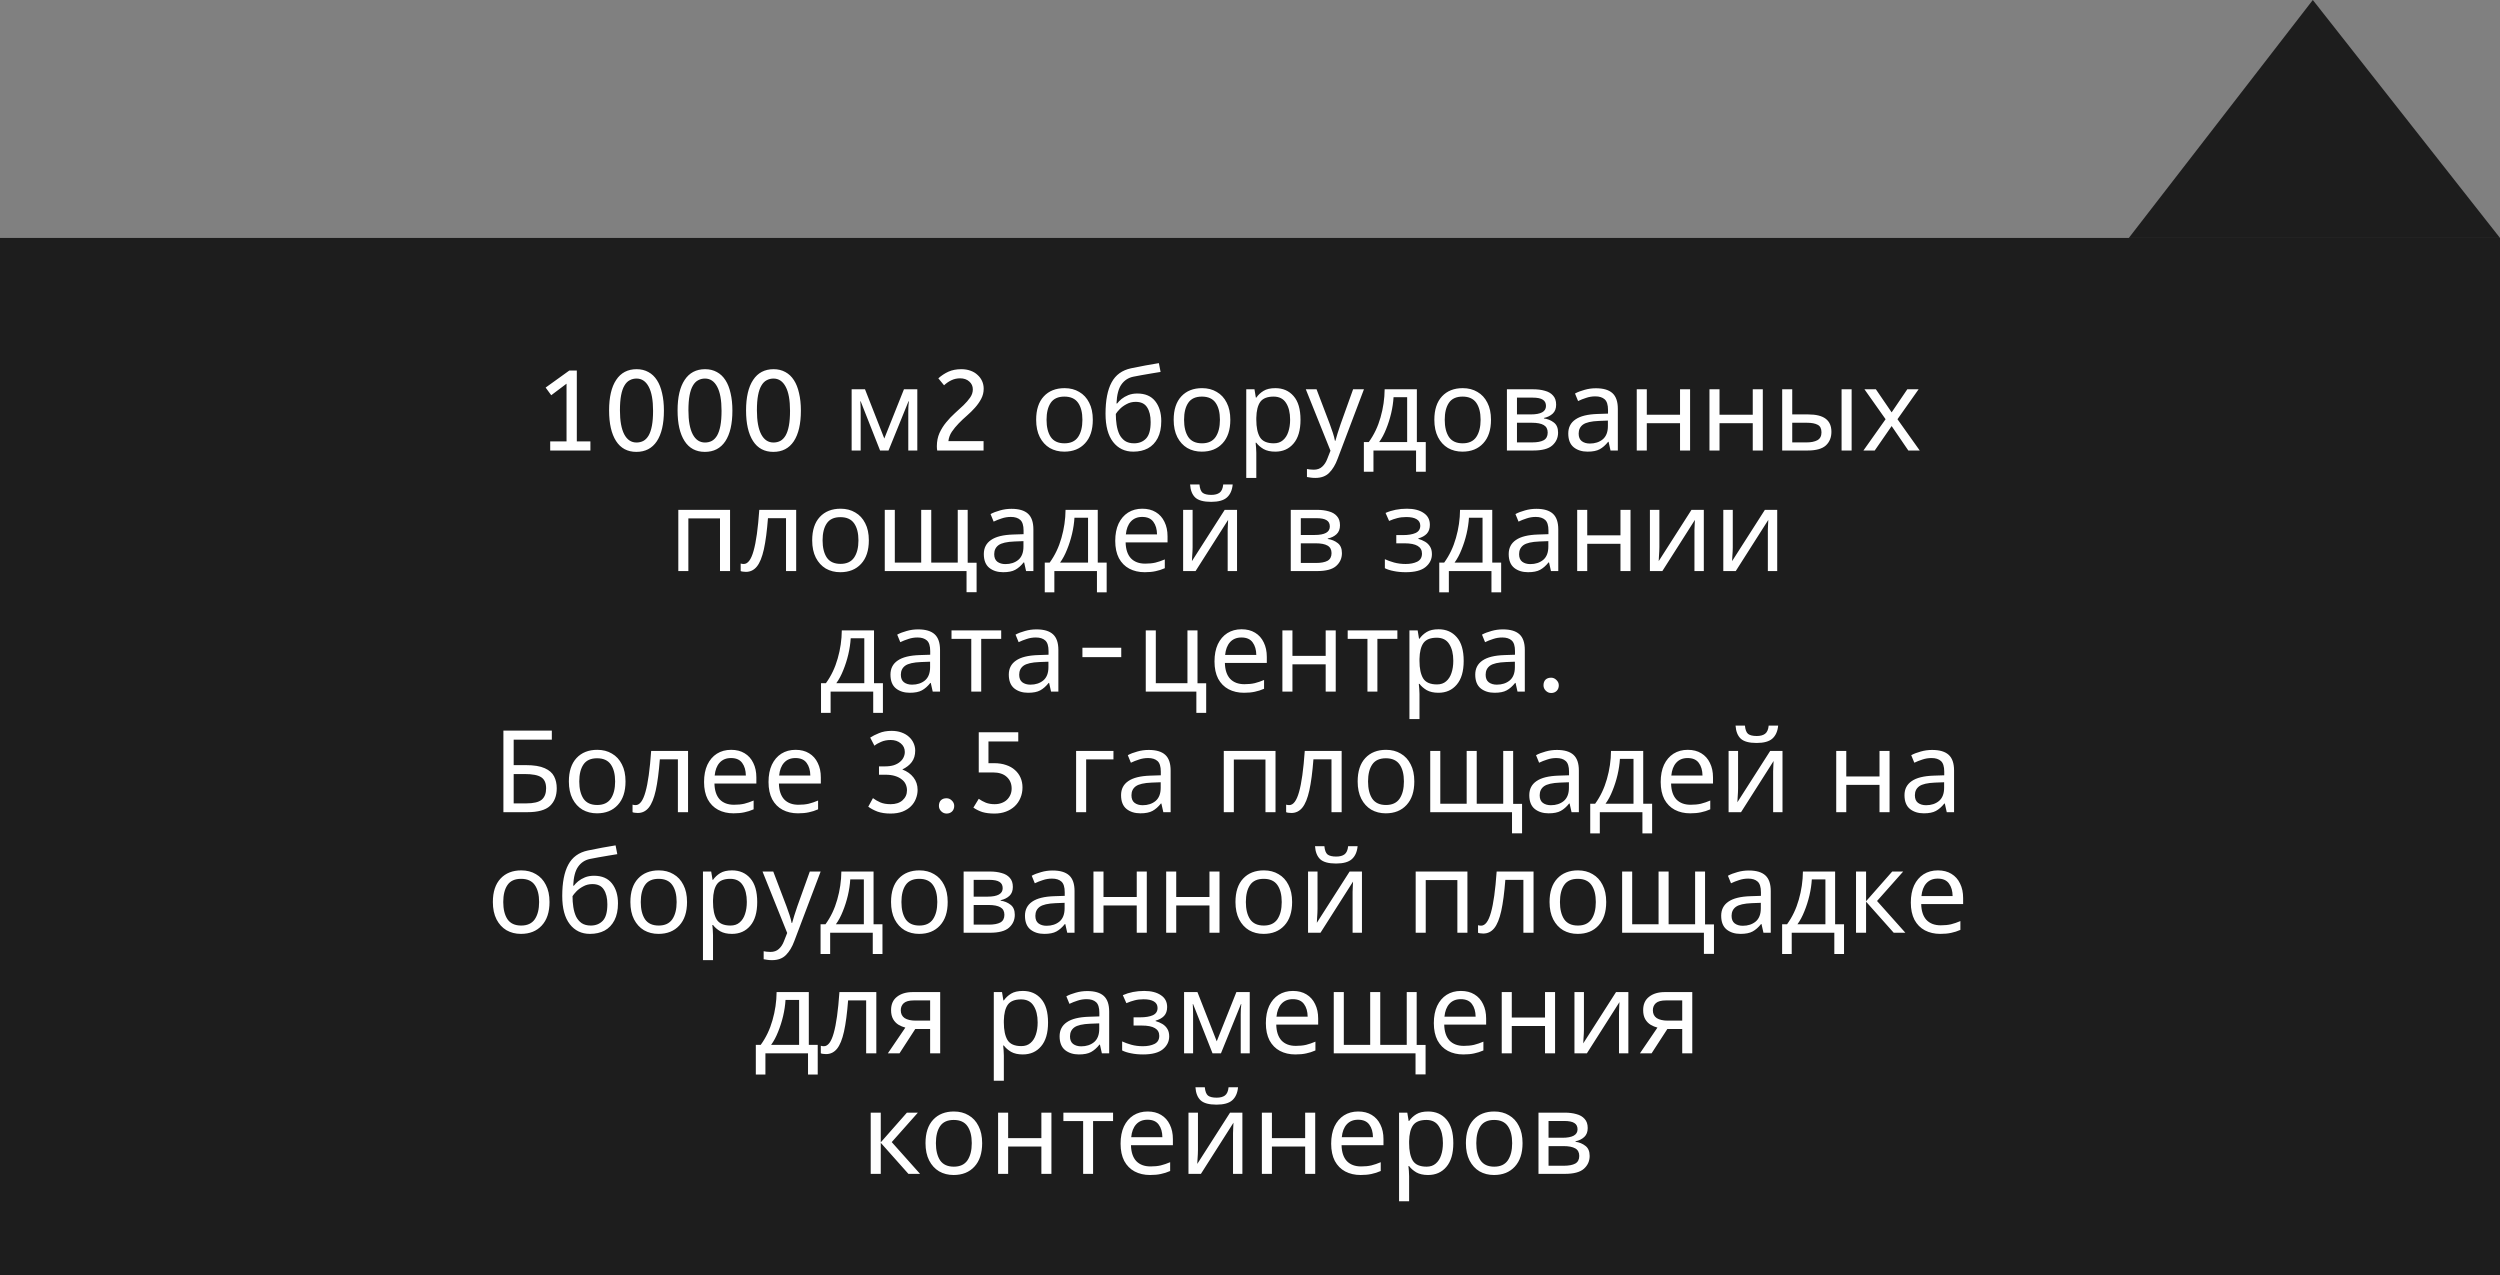 <?xml version="1.0" encoding="UTF-8"?> <svg xmlns="http://www.w3.org/2000/svg" width="394" height="201" viewBox="0 0 394 201" fill="none"><rect x="0" y="0" width="394" height="201" fill="#808080" stroke="none"/> <path d="M0 37.5H335.5H394V201H195H0V37.5Z" fill="black" fill-opacity="0.77"></path> <path d="M394 37.5L364.5 0L335.5 37.5H394Z" fill="black" fill-opacity="0.77"></path> <path d="M90.906 58.4V69.56H93.048V71H86.712V69.56H89.286V60.47L86.874 62.288L85.992 61.082L89.718 58.4H90.906ZM100.331 58.184C101.027 58.184 101.645 58.334 102.185 58.634C102.725 58.922 103.175 59.348 103.535 59.912C103.895 60.464 104.165 61.148 104.345 61.964C104.537 62.768 104.633 63.686 104.633 64.718C104.633 66.806 104.261 68.414 103.517 69.542C102.773 70.658 101.699 71.216 100.295 71.216C98.891 71.216 97.823 70.646 97.091 69.506C96.359 68.366 95.993 66.758 95.993 64.682C95.993 62.594 96.365 60.992 97.109 59.876C97.853 58.748 98.927 58.184 100.331 58.184ZM100.313 59.66C99.917 59.66 99.557 59.75 99.233 59.93C98.909 60.098 98.633 60.38 98.405 60.776C98.177 61.16 98.003 61.67 97.883 62.306C97.763 62.942 97.703 63.728 97.703 64.664C97.703 66.332 97.931 67.598 98.387 68.462C98.843 69.314 99.485 69.74 100.313 69.74C100.709 69.74 101.069 69.656 101.393 69.488C101.717 69.308 101.993 69.026 102.221 68.642C102.449 68.246 102.623 67.73 102.743 67.094C102.863 66.458 102.923 65.672 102.923 64.736C102.923 63.068 102.695 61.808 102.239 60.956C101.783 60.092 101.141 59.66 100.313 59.66ZM111.124 58.184C111.82 58.184 112.438 58.334 112.978 58.634C113.518 58.922 113.968 59.348 114.328 59.912C114.688 60.464 114.958 61.148 115.138 61.964C115.33 62.768 115.426 63.686 115.426 64.718C115.426 66.806 115.054 68.414 114.31 69.542C113.566 70.658 112.492 71.216 111.088 71.216C109.684 71.216 108.616 70.646 107.884 69.506C107.152 68.366 106.786 66.758 106.786 64.682C106.786 62.594 107.158 60.992 107.902 59.876C108.646 58.748 109.72 58.184 111.124 58.184ZM111.106 59.66C110.71 59.66 110.35 59.75 110.026 59.93C109.702 60.098 109.426 60.38 109.198 60.776C108.97 61.16 108.796 61.67 108.676 62.306C108.556 62.942 108.496 63.728 108.496 64.664C108.496 66.332 108.724 67.598 109.18 68.462C109.636 69.314 110.278 69.74 111.106 69.74C111.502 69.74 111.862 69.656 112.186 69.488C112.51 69.308 112.786 69.026 113.014 68.642C113.242 68.246 113.416 67.73 113.536 67.094C113.656 66.458 113.716 65.672 113.716 64.736C113.716 63.068 113.488 61.808 113.032 60.956C112.576 60.092 111.934 59.66 111.106 59.66ZM121.917 58.184C122.613 58.184 123.231 58.334 123.771 58.634C124.311 58.922 124.761 59.348 125.121 59.912C125.481 60.464 125.751 61.148 125.931 61.964C126.123 62.768 126.219 63.686 126.219 64.718C126.219 66.806 125.847 68.414 125.103 69.542C124.359 70.658 123.285 71.216 121.881 71.216C120.477 71.216 119.409 70.646 118.677 69.506C117.945 68.366 117.579 66.758 117.579 64.682C117.579 62.594 117.951 60.992 118.695 59.876C119.439 58.748 120.513 58.184 121.917 58.184ZM121.899 59.66C121.503 59.66 121.143 59.75 120.819 59.93C120.495 60.098 120.219 60.38 119.991 60.776C119.763 61.16 119.589 61.67 119.469 62.306C119.349 62.942 119.289 63.728 119.289 64.664C119.289 66.332 119.517 67.598 119.973 68.462C120.429 69.314 121.071 69.74 121.899 69.74C122.295 69.74 122.655 69.656 122.979 69.488C123.303 69.308 123.579 69.026 123.807 68.642C124.035 68.246 124.209 67.73 124.329 67.094C124.449 66.458 124.509 65.672 124.509 64.736C124.509 63.068 124.281 61.808 123.825 60.956C123.369 60.092 122.727 59.66 121.899 59.66ZM144.568 61.352V71H143.146V64.844C143.146 64.592 143.152 64.328 143.164 64.052C143.188 63.776 143.212 63.506 143.236 63.242H143.182L140.032 71H138.7L135.64 63.242H135.586C135.622 63.782 135.64 64.334 135.64 64.898V71H134.218V61.352H136.324L139.366 69.11L142.462 61.352H144.568ZM147.702 71C147.666 70.784 147.648 70.562 147.648 70.334C147.648 69.566 147.786 68.87 148.062 68.246C148.35 67.622 148.704 67.058 149.124 66.554C149.544 66.038 149.994 65.564 150.474 65.132C150.966 64.688 151.422 64.268 151.842 63.872C152.262 63.464 152.61 63.062 152.886 62.666C153.174 62.258 153.318 61.826 153.318 61.37C153.318 60.866 153.132 60.452 152.76 60.128C152.388 59.792 151.908 59.624 151.32 59.624C150.816 59.624 150.354 59.726 149.934 59.93C149.526 60.122 149.142 60.386 148.782 60.722L147.882 59.624C148.362 59.192 148.89 58.844 149.466 58.58C150.054 58.316 150.732 58.184 151.5 58.184C152.028 58.184 152.508 58.262 152.94 58.418C153.384 58.574 153.756 58.796 154.056 59.084C154.368 59.36 154.608 59.684 154.776 60.056C154.944 60.428 155.028 60.83 155.028 61.262C155.028 61.838 154.896 62.372 154.632 62.864C154.38 63.344 154.056 63.806 153.66 64.25C153.276 64.682 152.85 65.102 152.382 65.51C151.926 65.906 151.494 66.314 151.086 66.734C150.678 67.154 150.318 67.592 150.006 68.048C149.706 68.504 149.526 68.996 149.466 69.524H155.01V71H147.702ZM172.226 66.158C172.226 67.754 171.818 68.99 171.002 69.866C170.198 70.742 169.106 71.18 167.726 71.18C166.874 71.18 166.112 70.988 165.44 70.604C164.78 70.208 164.258 69.638 163.874 68.894C163.49 68.138 163.298 67.226 163.298 66.158C163.298 64.562 163.7 63.332 164.504 62.468C165.308 61.604 166.4 61.172 167.78 61.172C168.656 61.172 169.424 61.37 170.084 61.766C170.756 62.15 171.278 62.714 171.65 63.458C172.034 64.19 172.226 65.09 172.226 66.158ZM164.936 66.158C164.936 67.298 165.158 68.204 165.602 68.876C166.058 69.536 166.778 69.866 167.762 69.866C168.734 69.866 169.448 69.536 169.904 68.876C170.36 68.204 170.588 67.298 170.588 66.158C170.588 65.018 170.36 64.124 169.904 63.476C169.448 62.828 168.728 62.504 167.744 62.504C166.76 62.504 166.046 62.828 165.602 63.476C165.158 64.124 164.936 65.018 164.936 66.158ZM174.232 65.204C174.232 63.092 174.55 61.448 175.186 60.272C175.822 59.084 176.848 58.34 178.264 58.04C179.044 57.872 179.806 57.722 180.55 57.59C181.294 57.458 181.99 57.338 182.638 57.23L182.908 58.616C182.488 58.676 182.014 58.754 181.486 58.85C180.958 58.934 180.436 59.024 179.92 59.12C179.404 59.204 178.96 59.288 178.588 59.372C177.808 59.54 177.19 59.948 176.734 60.596C176.278 61.232 176.02 62.228 175.96 63.584H176.068C176.236 63.356 176.464 63.122 176.752 62.882C177.052 62.642 177.406 62.438 177.814 62.27C178.234 62.102 178.708 62.018 179.236 62.018C180.484 62.018 181.426 62.42 182.062 63.224C182.698 64.028 183.016 65.072 183.016 66.356C183.016 67.424 182.83 68.318 182.458 69.038C182.086 69.758 181.57 70.298 180.91 70.658C180.25 71.006 179.482 71.18 178.606 71.18C177.274 71.18 176.212 70.67 175.42 69.65C174.628 68.63 174.232 67.148 174.232 65.204ZM178.732 69.866C179.512 69.866 180.142 69.614 180.622 69.11C181.102 68.606 181.342 67.742 181.342 66.518C181.342 65.534 181.156 64.76 180.784 64.196C180.424 63.62 179.824 63.332 178.984 63.332C178.456 63.332 177.976 63.452 177.544 63.692C177.112 63.92 176.752 64.184 176.464 64.484C176.176 64.784 175.972 65.036 175.852 65.24C175.852 65.828 175.894 66.398 175.978 66.95C176.062 67.502 176.206 68 176.41 68.444C176.626 68.876 176.92 69.224 177.292 69.488C177.676 69.74 178.156 69.866 178.732 69.866ZM193.899 66.158C193.899 67.754 193.491 68.99 192.675 69.866C191.871 70.742 190.779 71.18 189.399 71.18C188.547 71.18 187.785 70.988 187.113 70.604C186.453 70.208 185.931 69.638 185.547 68.894C185.163 68.138 184.971 67.226 184.971 66.158C184.971 64.562 185.373 63.332 186.177 62.468C186.981 61.604 188.073 61.172 189.453 61.172C190.329 61.172 191.097 61.37 191.757 61.766C192.429 62.15 192.951 62.714 193.323 63.458C193.707 64.19 193.899 65.09 193.899 66.158ZM186.609 66.158C186.609 67.298 186.831 68.204 187.275 68.876C187.731 69.536 188.451 69.866 189.435 69.866C190.407 69.866 191.121 69.536 191.577 68.876C192.033 68.204 192.261 67.298 192.261 66.158C192.261 65.018 192.033 64.124 191.577 63.476C191.121 62.828 190.401 62.504 189.417 62.504C188.433 62.504 187.719 62.828 187.275 63.476C186.831 64.124 186.609 65.018 186.609 66.158ZM201 61.172C202.188 61.172 203.142 61.586 203.862 62.414C204.594 63.242 204.96 64.49 204.96 66.158C204.96 67.802 204.594 69.05 203.862 69.902C203.142 70.754 202.182 71.18 200.982 71.18C200.238 71.18 199.62 71.042 199.128 70.766C198.648 70.478 198.27 70.148 197.994 69.776H197.886C197.91 69.98 197.934 70.238 197.958 70.55C197.982 70.862 197.994 71.132 197.994 71.36V75.32H196.41V61.352H197.706L197.922 62.666H197.994C198.282 62.246 198.66 61.892 199.128 61.604C199.596 61.316 200.22 61.172 201 61.172ZM200.712 62.504C199.728 62.504 199.032 62.78 198.624 63.332C198.228 63.884 198.018 64.724 197.994 65.852V66.158C197.994 67.346 198.186 68.264 198.57 68.912C198.966 69.548 199.692 69.866 200.748 69.866C201.336 69.866 201.816 69.704 202.188 69.38C202.572 69.056 202.854 68.618 203.034 68.066C203.226 67.502 203.322 66.86 203.322 66.14C203.322 65.036 203.106 64.154 202.674 63.494C202.254 62.834 201.6 62.504 200.712 62.504ZM205.796 61.352H207.488L209.576 66.842C209.756 67.322 209.918 67.784 210.062 68.228C210.206 68.66 210.314 69.074 210.386 69.47H210.458C210.53 69.17 210.644 68.78 210.8 68.3C210.956 67.808 211.118 67.316 211.286 66.824L213.248 61.352H214.958L210.8 72.332C210.464 73.244 210.026 73.97 209.486 74.51C208.958 75.05 208.226 75.32 207.29 75.32C207.002 75.32 206.75 75.302 206.534 75.266C206.318 75.242 206.132 75.212 205.976 75.176V73.916C206.108 73.94 206.264 73.964 206.444 73.988C206.636 74.012 206.834 74.024 207.038 74.024C207.59 74.024 208.034 73.868 208.37 73.556C208.718 73.244 208.988 72.83 209.18 72.314L209.684 71.036L205.796 61.352ZM223.297 61.352V69.668H224.701V74.348H223.171V71H216.457V74.348H214.945V69.668H215.719C216.547 68.528 217.165 67.232 217.573 65.78C217.993 64.316 218.209 62.84 218.221 61.352H223.297ZM219.625 62.594C219.577 63.41 219.451 64.256 219.247 65.132C219.043 65.996 218.779 66.824 218.455 67.616C218.143 68.408 217.777 69.092 217.357 69.668H221.767V62.594H219.625ZM234.98 66.158C234.98 67.754 234.572 68.99 233.756 69.866C232.952 70.742 231.86 71.18 230.48 71.18C229.628 71.18 228.866 70.988 228.194 70.604C227.534 70.208 227.012 69.638 226.628 68.894C226.244 68.138 226.052 67.226 226.052 66.158C226.052 64.562 226.454 63.332 227.258 62.468C228.062 61.604 229.154 61.172 230.534 61.172C231.41 61.172 232.178 61.37 232.838 61.766C233.51 62.15 234.032 62.714 234.404 63.458C234.788 64.19 234.98 65.09 234.98 66.158ZM227.69 66.158C227.69 67.298 227.912 68.204 228.356 68.876C228.812 69.536 229.532 69.866 230.516 69.866C231.488 69.866 232.202 69.536 232.658 68.876C233.114 68.204 233.342 67.298 233.342 66.158C233.342 65.018 233.114 64.124 232.658 63.476C232.202 62.828 231.482 62.504 230.498 62.504C229.514 62.504 228.8 62.828 228.356 63.476C227.912 64.124 227.69 65.018 227.69 66.158ZM245.248 63.782C245.248 64.382 245.068 64.85 244.708 65.186C244.348 65.522 243.886 65.75 243.322 65.87V65.942C243.922 66.026 244.444 66.242 244.888 66.59C245.332 66.926 245.554 67.454 245.554 68.174C245.554 68.99 245.248 69.668 244.636 70.208C244.036 70.736 243.04 71 241.648 71H237.49V61.352H241.63C242.314 61.352 242.926 61.43 243.466 61.586C244.018 61.73 244.45 61.982 244.762 62.342C245.086 62.69 245.248 63.17 245.248 63.782ZM243.646 63.98C243.646 63.524 243.478 63.194 243.142 62.99C242.818 62.774 242.284 62.666 241.54 62.666H239.074V65.312H241.252C242.848 65.312 243.646 64.868 243.646 63.98ZM243.916 68.174C243.916 67.622 243.706 67.226 243.286 66.986C242.866 66.746 242.248 66.626 241.432 66.626H239.074V69.722H241.468C242.26 69.722 242.866 69.608 243.286 69.38C243.706 69.14 243.916 68.738 243.916 68.174ZM251.515 61.19C252.691 61.19 253.561 61.448 254.125 61.964C254.689 62.48 254.971 63.302 254.971 64.43V71H253.819L253.513 69.632H253.441C253.021 70.16 252.577 70.55 252.109 70.802C251.653 71.054 251.017 71.18 250.201 71.18C249.325 71.18 248.599 70.952 248.023 70.496C247.447 70.028 247.159 69.302 247.159 68.318C247.159 67.358 247.537 66.62 248.293 66.104C249.049 65.576 250.213 65.288 251.785 65.24L253.423 65.186V64.61C253.423 63.806 253.249 63.248 252.901 62.936C252.553 62.624 252.061 62.468 251.425 62.468C250.921 62.468 250.441 62.546 249.985 62.702C249.529 62.846 249.103 63.014 248.707 63.206L248.221 62.018C248.641 61.79 249.139 61.598 249.715 61.442C250.291 61.274 250.891 61.19 251.515 61.19ZM251.983 66.338C250.783 66.386 249.949 66.578 249.481 66.914C249.025 67.25 248.797 67.724 248.797 68.336C248.797 68.876 248.959 69.272 249.283 69.524C249.619 69.776 250.045 69.902 250.561 69.902C251.377 69.902 252.055 69.68 252.595 69.236C253.135 68.78 253.405 68.084 253.405 67.148V66.284L251.983 66.338ZM259.535 61.352V65.366H264.773V61.352H266.357V71H264.773V66.698H259.535V71H257.951V61.352H259.535ZM270.996 61.352V65.366H276.234V61.352H277.818V71H276.234V66.698H270.996V71H269.412V61.352H270.996ZM280.873 71V61.352H282.457V65.312H284.959C286.207 65.312 287.131 65.54 287.731 65.996C288.331 66.452 288.631 67.136 288.631 68.048C288.631 68.948 288.337 69.668 287.749 70.208C287.161 70.736 286.207 71 284.887 71H280.873ZM290.233 71V61.352H291.817V71H290.233ZM284.743 69.722C285.427 69.722 285.985 69.608 286.417 69.38C286.849 69.14 287.065 68.726 287.065 68.138C287.065 67.55 286.867 67.154 286.471 66.95C286.075 66.734 285.505 66.626 284.761 66.626H282.457V69.722H284.743ZM297.169 66.068L293.839 61.352H295.639L298.123 64.988L300.589 61.352H302.371L299.041 66.068L302.551 71H300.751L298.123 67.148L295.459 71H293.677L297.169 66.068ZM115.056 80.352V90H113.472V81.702H108.486V90H106.902V80.352H115.056ZM125.478 90H123.876V81.666H121.032C120.876 83.694 120.66 85.332 120.384 86.58C120.108 87.816 119.742 88.716 119.286 89.28C118.83 89.844 118.254 90.126 117.558 90.126C117.402 90.126 117.246 90.114 117.09 90.09C116.946 90.078 116.826 90.048 116.73 90V88.812C116.802 88.836 116.88 88.854 116.964 88.866C117.048 88.878 117.132 88.884 117.216 88.884C117.864 88.884 118.38 88.194 118.764 86.814C119.16 85.434 119.46 83.28 119.664 80.352H125.478V90ZM136.929 85.158C136.929 86.754 136.521 87.99 135.705 88.866C134.901 89.742 133.809 90.18 132.429 90.18C131.577 90.18 130.815 89.988 130.143 89.604C129.483 89.208 128.961 88.638 128.577 87.894C128.193 87.138 128.001 86.226 128.001 85.158C128.001 83.562 128.403 82.332 129.207 81.468C130.011 80.604 131.103 80.172 132.483 80.172C133.359 80.172 134.127 80.37 134.787 80.766C135.459 81.15 135.981 81.714 136.353 82.458C136.737 83.19 136.929 84.09 136.929 85.158ZM129.639 85.158C129.639 86.298 129.861 87.204 130.305 87.876C130.761 88.536 131.481 88.866 132.465 88.866C133.437 88.866 134.151 88.536 134.607 87.876C135.063 87.204 135.291 86.298 135.291 85.158C135.291 84.018 135.063 83.124 134.607 82.476C134.151 81.828 133.431 81.504 132.447 81.504C131.463 81.504 130.749 81.828 130.305 82.476C129.861 83.124 129.639 84.018 129.639 85.158ZM152.507 80.352V88.686H153.911V93.33H152.327V90H139.439V80.352H141.023V88.668H145.181V80.352H146.765V88.668H150.941V80.352H152.507ZM159.406 80.19C160.582 80.19 161.452 80.448 162.016 80.964C162.58 81.48 162.862 82.302 162.862 83.43V90H161.71L161.404 88.632H161.332C160.912 89.16 160.468 89.55 160 89.802C159.544 90.054 158.908 90.18 158.092 90.18C157.216 90.18 156.49 89.952 155.914 89.496C155.338 89.028 155.05 88.302 155.05 87.318C155.05 86.358 155.428 85.62 156.184 85.104C156.94 84.576 158.104 84.288 159.676 84.24L161.314 84.186V83.61C161.314 82.806 161.14 82.248 160.792 81.936C160.444 81.624 159.952 81.468 159.316 81.468C158.812 81.468 158.332 81.546 157.876 81.702C157.42 81.846 156.994 82.014 156.598 82.206L156.112 81.018C156.532 80.79 157.03 80.598 157.606 80.442C158.182 80.274 158.782 80.19 159.406 80.19ZM159.874 85.338C158.674 85.386 157.84 85.578 157.372 85.914C156.916 86.25 156.688 86.724 156.688 87.336C156.688 87.876 156.85 88.272 157.174 88.524C157.51 88.776 157.936 88.902 158.452 88.902C159.268 88.902 159.946 88.68 160.486 88.236C161.026 87.78 161.296 87.084 161.296 86.148V85.284L159.874 85.338ZM173.006 80.352V88.668H174.41V93.348H172.88V90H166.166V93.348H164.654V88.668H165.428C166.256 87.528 166.874 86.232 167.282 84.78C167.702 83.316 167.918 81.84 167.93 80.352H173.006ZM169.334 81.594C169.286 82.41 169.16 83.256 168.956 84.132C168.752 84.996 168.488 85.824 168.164 86.616C167.852 87.408 167.486 88.092 167.066 88.668H171.476V81.594H169.334ZM180.027 80.172C180.855 80.172 181.563 80.352 182.151 80.712C182.751 81.072 183.207 81.582 183.519 82.242C183.843 82.89 184.005 83.652 184.005 84.528V85.482H177.399C177.423 86.574 177.699 87.408 178.227 87.984C178.767 88.548 179.517 88.83 180.477 88.83C181.089 88.83 181.629 88.776 182.097 88.668C182.577 88.548 183.069 88.38 183.573 88.164V89.55C183.081 89.766 182.595 89.922 182.115 90.018C181.635 90.126 181.065 90.18 180.405 90.18C179.493 90.18 178.683 89.994 177.975 89.622C177.279 89.25 176.733 88.698 176.337 87.966C175.953 87.222 175.761 86.316 175.761 85.248C175.761 84.192 175.935 83.286 176.283 82.53C176.643 81.774 177.141 81.192 177.777 80.784C178.425 80.376 179.175 80.172 180.027 80.172ZM180.009 81.468C179.253 81.468 178.653 81.714 178.209 82.206C177.777 82.686 177.519 83.358 177.435 84.222H182.349C182.337 83.406 182.145 82.746 181.773 82.242C181.401 81.726 180.813 81.468 180.009 81.468ZM194.273 76.356C194.189 77.256 193.883 77.94 193.355 78.408C192.839 78.864 192.011 79.092 190.871 79.092C189.695 79.092 188.861 78.864 188.369 78.408C187.889 77.952 187.619 77.268 187.559 76.356H189.035C189.095 77.004 189.263 77.442 189.539 77.67C189.827 77.886 190.283 77.994 190.907 77.994C191.459 77.994 191.891 77.88 192.203 77.652C192.527 77.412 192.719 76.98 192.779 76.356H194.273ZM187.955 86.238C187.955 86.382 187.949 86.598 187.937 86.886C187.925 87.174 187.907 87.462 187.883 87.75C187.871 88.038 187.859 88.266 187.847 88.434L193.013 80.352H194.957V90H193.481V84.312C193.481 84.12 193.481 83.868 193.481 83.556C193.493 83.244 193.505 82.938 193.517 82.638C193.529 82.326 193.541 82.092 193.553 81.936L188.423 90H186.461V80.352H187.955V86.238ZM211.182 82.782C211.182 83.382 211.002 83.85 210.642 84.186C210.282 84.522 209.82 84.75 209.256 84.87V84.942C209.856 85.026 210.378 85.242 210.822 85.59C211.266 85.926 211.488 86.454 211.488 87.174C211.488 87.99 211.182 88.668 210.57 89.208C209.97 89.736 208.974 90 207.582 90H203.424V80.352H207.564C208.248 80.352 208.86 80.43 209.4 80.586C209.952 80.73 210.384 80.982 210.696 81.342C211.02 81.69 211.182 82.17 211.182 82.782ZM209.58 82.98C209.58 82.524 209.412 82.194 209.076 81.99C208.752 81.774 208.218 81.666 207.474 81.666H205.008V84.312H207.186C208.782 84.312 209.58 83.868 209.58 82.98ZM209.85 87.174C209.85 86.622 209.64 86.226 209.22 85.986C208.8 85.746 208.182 85.626 207.366 85.626H205.008V88.722H207.402C208.194 88.722 208.8 88.608 209.22 88.38C209.64 88.14 209.85 87.738 209.85 87.174ZM221.729 80.172C222.833 80.172 223.709 80.394 224.357 80.838C225.017 81.27 225.347 81.894 225.347 82.71C225.347 83.298 225.185 83.766 224.861 84.114C224.537 84.45 224.093 84.696 223.529 84.852V84.924C223.913 85.032 224.267 85.182 224.591 85.374C224.915 85.566 225.173 85.818 225.365 86.13C225.569 86.442 225.671 86.844 225.671 87.336C225.671 88.14 225.335 88.818 224.663 89.37C224.003 89.91 222.965 90.18 221.549 90.18C220.853 90.18 220.223 90.12 219.659 90C219.095 89.892 218.627 89.742 218.255 89.55V88.128C218.663 88.32 219.143 88.494 219.695 88.65C220.259 88.806 220.871 88.884 221.531 88.884C222.251 88.884 222.857 88.764 223.349 88.524C223.853 88.272 224.105 87.846 224.105 87.246C224.105 86.166 223.187 85.626 221.351 85.626H220.055V84.33H221.099C221.927 84.33 222.587 84.222 223.079 84.006C223.583 83.778 223.835 83.394 223.835 82.854C223.835 82.398 223.643 82.056 223.259 81.828C222.887 81.6 222.347 81.486 221.639 81.486C221.111 81.486 220.643 81.54 220.235 81.648C219.839 81.744 219.401 81.894 218.921 82.098L218.363 80.838C219.371 80.394 220.493 80.172 221.729 80.172ZM235.179 80.352V88.668H236.583V93.348H235.053V90H228.339V93.348H226.827V88.668H227.601C228.429 87.528 229.047 86.232 229.455 84.78C229.875 83.316 230.091 81.84 230.103 80.352H235.179ZM231.507 81.594C231.459 82.41 231.333 83.256 231.129 84.132C230.925 84.996 230.661 85.824 230.337 86.616C230.025 87.408 229.659 88.092 229.239 88.668H233.649V81.594H231.507ZM242.128 80.19C243.304 80.19 244.174 80.448 244.738 80.964C245.302 81.48 245.584 82.302 245.584 83.43V90H244.432L244.126 88.632H244.054C243.634 89.16 243.19 89.55 242.722 89.802C242.266 90.054 241.63 90.18 240.814 90.18C239.938 90.18 239.212 89.952 238.636 89.496C238.06 89.028 237.772 88.302 237.772 87.318C237.772 86.358 238.15 85.62 238.906 85.104C239.662 84.576 240.826 84.288 242.398 84.24L244.036 84.186V83.61C244.036 82.806 243.862 82.248 243.514 81.936C243.166 81.624 242.674 81.468 242.038 81.468C241.534 81.468 241.054 81.546 240.598 81.702C240.142 81.846 239.716 82.014 239.32 82.206L238.834 81.018C239.254 80.79 239.752 80.598 240.328 80.442C240.904 80.274 241.504 80.19 242.128 80.19ZM242.596 85.338C241.396 85.386 240.562 85.578 240.094 85.914C239.638 86.25 239.41 86.724 239.41 87.336C239.41 87.876 239.572 88.272 239.896 88.524C240.232 88.776 240.658 88.902 241.174 88.902C241.99 88.902 242.668 88.68 243.208 88.236C243.748 87.78 244.018 87.084 244.018 86.148V85.284L242.596 85.338ZM250.148 80.352V84.366H255.386V80.352H256.97V90H255.386V85.698H250.148V90H248.564V80.352H250.148ZM261.519 86.238C261.519 86.382 261.513 86.598 261.501 86.886C261.489 87.174 261.471 87.462 261.447 87.75C261.435 88.038 261.423 88.266 261.411 88.434L266.577 80.352H268.521V90H267.045V84.312C267.045 84.12 267.045 83.868 267.045 83.556C267.057 83.244 267.069 82.938 267.081 82.638C267.093 82.326 267.105 82.092 267.117 81.936L261.987 90H260.025V80.352H261.519V86.238ZM273.086 86.238C273.086 86.382 273.08 86.598 273.068 86.886C273.056 87.174 273.038 87.462 273.014 87.75C273.002 88.038 272.99 88.266 272.978 88.434L278.144 80.352H280.088V90H278.612V84.312C278.612 84.12 278.612 83.868 278.612 83.556C278.624 83.244 278.636 82.938 278.648 82.638C278.66 82.326 278.672 82.092 278.684 81.936L273.554 90H271.592V80.352H273.086V86.238ZM137.744 99.352V107.668H139.148V112.348H137.618V109H130.904V112.348H129.392V107.668H130.166C130.994 106.528 131.612 105.232 132.02 103.78C132.44 102.316 132.656 100.84 132.668 99.352H137.744ZM134.072 100.594C134.024 101.41 133.898 102.256 133.694 103.132C133.49 103.996 133.226 104.824 132.902 105.616C132.59 106.408 132.224 107.092 131.804 107.668H136.214V100.594H134.072ZM144.693 99.19C145.869 99.19 146.739 99.448 147.303 99.964C147.867 100.48 148.149 101.302 148.149 102.43V109H146.997L146.691 107.632H146.619C146.199 108.16 145.755 108.55 145.287 108.802C144.831 109.054 144.195 109.18 143.379 109.18C142.503 109.18 141.777 108.952 141.201 108.496C140.625 108.028 140.337 107.302 140.337 106.318C140.337 105.358 140.715 104.62 141.471 104.104C142.227 103.576 143.391 103.288 144.963 103.24L146.601 103.186V102.61C146.601 101.806 146.427 101.248 146.079 100.936C145.731 100.624 145.239 100.468 144.603 100.468C144.099 100.468 143.619 100.546 143.163 100.702C142.707 100.846 142.281 101.014 141.885 101.206L141.399 100.018C141.819 99.79 142.317 99.598 142.893 99.442C143.469 99.274 144.069 99.19 144.693 99.19ZM145.161 104.338C143.961 104.386 143.127 104.578 142.659 104.914C142.203 105.25 141.975 105.724 141.975 106.336C141.975 106.876 142.137 107.272 142.461 107.524C142.797 107.776 143.223 107.902 143.739 107.902C144.555 107.902 145.233 107.68 145.773 107.236C146.313 106.78 146.583 106.084 146.583 105.148V104.284L145.161 104.338ZM157.789 100.684H154.639V109H153.073V100.684H149.959V99.352H157.789V100.684ZM163.343 99.19C164.519 99.19 165.389 99.448 165.953 99.964C166.517 100.48 166.799 101.302 166.799 102.43V109H165.647L165.341 107.632H165.269C164.849 108.16 164.405 108.55 163.937 108.802C163.481 109.054 162.845 109.18 162.029 109.18C161.153 109.18 160.427 108.952 159.851 108.496C159.275 108.028 158.987 107.302 158.987 106.318C158.987 105.358 159.365 104.62 160.121 104.104C160.877 103.576 162.041 103.288 163.613 103.24L165.251 103.186V102.61C165.251 101.806 165.077 101.248 164.729 100.936C164.381 100.624 163.889 100.468 163.253 100.468C162.749 100.468 162.269 100.546 161.813 100.702C161.357 100.846 160.931 101.014 160.535 101.206L160.049 100.018C160.469 99.79 160.967 99.598 161.543 99.442C162.119 99.274 162.719 99.19 163.343 99.19ZM163.811 104.338C162.611 104.386 161.777 104.578 161.309 104.914C160.853 105.25 160.625 105.724 160.625 106.336C160.625 106.876 160.787 107.272 161.111 107.524C161.447 107.776 161.873 107.902 162.389 107.902C163.205 107.902 163.883 107.68 164.423 107.236C164.963 106.78 165.233 106.084 165.233 105.148V104.284L163.811 104.338ZM170.589 103.564V102.088H176.709V103.564H170.589ZM190.094 112.348H188.546V109H180.572V99.352H182.156V107.668H187.142V99.352H188.726V107.686H190.094V112.348ZM195.671 99.172C196.499 99.172 197.207 99.352 197.795 99.712C198.395 100.072 198.851 100.582 199.163 101.242C199.487 101.89 199.649 102.652 199.649 103.528V104.482H193.043C193.067 105.574 193.343 106.408 193.871 106.984C194.411 107.548 195.161 107.83 196.121 107.83C196.733 107.83 197.273 107.776 197.741 107.668C198.221 107.548 198.713 107.38 199.217 107.164V108.55C198.725 108.766 198.239 108.922 197.759 109.018C197.279 109.126 196.709 109.18 196.049 109.18C195.137 109.18 194.327 108.994 193.619 108.622C192.923 108.25 192.377 107.698 191.981 106.966C191.597 106.222 191.405 105.316 191.405 104.248C191.405 103.192 191.579 102.286 191.927 101.53C192.287 100.774 192.785 100.192 193.421 99.784C194.069 99.376 194.819 99.172 195.671 99.172ZM195.653 100.468C194.897 100.468 194.297 100.714 193.853 101.206C193.421 101.686 193.163 102.358 193.079 103.222H197.993C197.981 102.406 197.789 101.746 197.417 101.242C197.045 100.726 196.457 100.468 195.653 100.468ZM203.689 99.352V103.366H208.927V99.352H210.511V109H208.927V104.698H203.689V109H202.105V99.352H203.689ZM220.226 100.684H217.076V109H215.51V100.684H212.396V99.352H220.226V100.684ZM226.717 99.172C227.905 99.172 228.859 99.586 229.579 100.414C230.311 101.242 230.677 102.49 230.677 104.158C230.677 105.802 230.311 107.05 229.579 107.902C228.859 108.754 227.899 109.18 226.699 109.18C225.955 109.18 225.337 109.042 224.845 108.766C224.365 108.478 223.987 108.148 223.711 107.776H223.603C223.627 107.98 223.651 108.238 223.675 108.55C223.699 108.862 223.711 109.132 223.711 109.36V113.32H222.127V99.352H223.423L223.639 100.666H223.711C223.999 100.246 224.377 99.892 224.845 99.604C225.313 99.316 225.937 99.172 226.717 99.172ZM226.429 100.504C225.445 100.504 224.749 100.78 224.341 101.332C223.945 101.884 223.735 102.724 223.711 103.852V104.158C223.711 105.346 223.903 106.264 224.287 106.912C224.683 107.548 225.409 107.866 226.465 107.866C227.053 107.866 227.533 107.704 227.905 107.38C228.289 107.056 228.571 106.618 228.751 106.066C228.943 105.502 229.039 104.86 229.039 104.14C229.039 103.036 228.823 102.154 228.391 101.494C227.971 100.834 227.317 100.504 226.429 100.504ZM236.855 99.19C238.031 99.19 238.901 99.448 239.465 99.964C240.029 100.48 240.311 101.302 240.311 102.43V109H239.159L238.853 107.632H238.781C238.361 108.16 237.917 108.55 237.449 108.802C236.993 109.054 236.357 109.18 235.541 109.18C234.665 109.18 233.939 108.952 233.363 108.496C232.787 108.028 232.499 107.302 232.499 106.318C232.499 105.358 232.877 104.62 233.633 104.104C234.389 103.576 235.553 103.288 237.125 103.24L238.763 103.186V102.61C238.763 101.806 238.589 101.248 238.241 100.936C237.893 100.624 237.401 100.468 236.765 100.468C236.261 100.468 235.781 100.546 235.325 100.702C234.869 100.846 234.443 101.014 234.047 101.206L233.561 100.018C233.981 99.79 234.479 99.598 235.055 99.442C235.631 99.274 236.231 99.19 236.855 99.19ZM237.323 104.338C236.123 104.386 235.289 104.578 234.821 104.914C234.365 105.25 234.137 105.724 234.137 106.336C234.137 106.876 234.299 107.272 234.623 107.524C234.959 107.776 235.385 107.902 235.901 107.902C236.717 107.902 237.395 107.68 237.935 107.236C238.475 106.78 238.745 106.084 238.745 105.148V104.284L237.323 104.338ZM243.255 108.01C243.255 107.638 243.357 107.344 243.561 107.128C243.777 106.912 244.077 106.804 244.461 106.804C244.773 106.804 245.049 106.924 245.289 107.164C245.541 107.404 245.667 107.686 245.667 108.01C245.667 108.37 245.553 108.664 245.325 108.892C245.097 109.108 244.809 109.216 244.461 109.216C244.137 109.216 243.855 109.096 243.615 108.856C243.375 108.616 243.255 108.334 243.255 108.01ZM79.336 128V115.148H86.968V116.57H80.956V120.584H82.864C84.148 120.584 85.144 120.746 85.852 121.07C86.56 121.382 87.052 121.814 87.328 122.366C87.604 122.906 87.742 123.53 87.742 124.238C87.742 125.414 87.388 126.338 86.68 127.01C85.972 127.67 84.778 128 83.098 128H79.336ZM82.936 126.614C84.088 126.614 84.898 126.422 85.366 126.038C85.834 125.642 86.068 125.042 86.068 124.238C86.068 123.41 85.81 122.828 85.294 122.492C84.778 122.156 83.902 121.988 82.666 121.988H80.956V126.614H82.936ZM98.582 123.158C98.582 124.754 98.174 125.99 97.358 126.866C96.554 127.742 95.462 128.18 94.082 128.18C93.23 128.18 92.468 127.988 91.796 127.604C91.136 127.208 90.614 126.638 90.23 125.894C89.846 125.138 89.654 124.226 89.654 123.158C89.654 121.562 90.056 120.332 90.86 119.468C91.664 118.604 92.756 118.172 94.136 118.172C95.012 118.172 95.78 118.37 96.44 118.766C97.112 119.15 97.634 119.714 98.006 120.458C98.39 121.19 98.582 122.09 98.582 123.158ZM91.292 123.158C91.292 124.298 91.514 125.204 91.958 125.876C92.414 126.536 93.134 126.866 94.118 126.866C95.09 126.866 95.804 126.536 96.26 125.876C96.716 125.204 96.944 124.298 96.944 123.158C96.944 122.018 96.716 121.124 96.26 120.476C95.804 119.828 95.084 119.504 94.1 119.504C93.116 119.504 92.402 119.828 91.958 120.476C91.514 121.124 91.292 122.018 91.292 123.158ZM108.437 128H106.835V119.666H103.991C103.835 121.694 103.619 123.332 103.343 124.58C103.067 125.816 102.701 126.716 102.245 127.28C101.789 127.844 101.213 128.126 100.517 128.126C100.361 128.126 100.205 128.114 100.049 128.09C99.904 128.078 99.784 128.048 99.689 128V126.812C99.76 126.836 99.838 126.854 99.922 126.866C100.007 126.878 100.091 126.884 100.175 126.884C100.823 126.884 101.339 126.194 101.723 124.814C102.119 123.434 102.419 121.28 102.623 118.352H108.437V128ZM115.225 118.172C116.053 118.172 116.761 118.352 117.349 118.712C117.949 119.072 118.405 119.582 118.717 120.242C119.041 120.89 119.203 121.652 119.203 122.528V123.482H112.597C112.621 124.574 112.897 125.408 113.425 125.984C113.965 126.548 114.715 126.83 115.675 126.83C116.287 126.83 116.827 126.776 117.295 126.668C117.775 126.548 118.267 126.38 118.771 126.164V127.55C118.279 127.766 117.793 127.922 117.313 128.018C116.833 128.126 116.263 128.18 115.603 128.18C114.691 128.18 113.881 127.994 113.173 127.622C112.477 127.25 111.931 126.698 111.535 125.966C111.151 125.222 110.959 124.316 110.959 123.248C110.959 122.192 111.133 121.286 111.481 120.53C111.841 119.774 112.339 119.192 112.975 118.784C113.623 118.376 114.373 118.172 115.225 118.172ZM115.207 119.468C114.451 119.468 113.851 119.714 113.407 120.206C112.975 120.686 112.717 121.358 112.633 122.222H117.547C117.535 121.406 117.343 120.746 116.971 120.242C116.599 119.726 116.011 119.468 115.207 119.468ZM125.385 118.172C126.213 118.172 126.921 118.352 127.509 118.712C128.109 119.072 128.565 119.582 128.877 120.242C129.201 120.89 129.363 121.652 129.363 122.528V123.482H122.757C122.781 124.574 123.057 125.408 123.585 125.984C124.125 126.548 124.875 126.83 125.835 126.83C126.447 126.83 126.987 126.776 127.455 126.668C127.935 126.548 128.427 126.38 128.931 126.164V127.55C128.439 127.766 127.953 127.922 127.473 128.018C126.993 128.126 126.423 128.18 125.763 128.18C124.851 128.18 124.041 127.994 123.333 127.622C122.637 127.25 122.091 126.698 121.695 125.966C121.311 125.222 121.119 124.316 121.119 123.248C121.119 122.192 121.293 121.286 121.641 120.53C122.001 119.774 122.499 119.192 123.135 118.784C123.783 118.376 124.533 118.172 125.385 118.172ZM125.367 119.468C124.611 119.468 124.011 119.714 123.567 120.206C123.135 120.686 122.877 121.358 122.793 122.222H127.707C127.695 121.406 127.503 120.746 127.131 120.242C126.759 119.726 126.171 119.468 125.367 119.468ZM140.348 128.216C139.556 128.216 138.872 128.114 138.296 127.91C137.732 127.694 137.246 127.436 136.838 127.136L137.576 125.786C137.912 126.038 138.296 126.26 138.728 126.452C139.172 126.644 139.718 126.74 140.366 126.74C141.158 126.74 141.782 126.536 142.238 126.128C142.706 125.708 142.94 125.18 142.94 124.544C142.94 124.22 142.874 123.908 142.742 123.608C142.61 123.308 142.4 123.05 142.112 122.834C141.836 122.606 141.482 122.426 141.05 122.294C140.63 122.162 140.126 122.096 139.538 122.096H138.53V120.782H139.466C139.994 120.782 140.456 120.722 140.852 120.602C141.248 120.47 141.572 120.296 141.824 120.08C142.088 119.864 142.28 119.624 142.4 119.36C142.532 119.084 142.598 118.802 142.598 118.514C142.598 117.95 142.382 117.494 141.95 117.146C141.53 116.798 141.008 116.624 140.384 116.624C139.808 116.624 139.304 116.72 138.872 116.912C138.44 117.092 138.086 117.296 137.81 117.524L137.144 116.246C137.504 116.006 137.966 115.772 138.53 115.544C139.094 115.304 139.754 115.184 140.51 115.184C141.098 115.184 141.62 115.268 142.076 115.436C142.544 115.604 142.934 115.832 143.246 116.12C143.57 116.408 143.816 116.744 143.984 117.128C144.152 117.5 144.236 117.89 144.236 118.298C144.236 119.018 144.056 119.618 143.696 120.098C143.348 120.566 142.85 120.956 142.202 121.268C142.958 121.556 143.546 121.976 143.966 122.528C144.398 123.08 144.614 123.734 144.614 124.49C144.614 124.958 144.524 125.42 144.344 125.876C144.176 126.32 143.918 126.716 143.57 127.064C143.222 127.412 142.778 127.694 142.238 127.91C141.698 128.114 141.068 128.216 140.348 128.216ZM147.973 127.01C147.973 126.638 148.075 126.344 148.279 126.128C148.495 125.912 148.795 125.804 149.179 125.804C149.491 125.804 149.767 125.924 150.007 126.164C150.259 126.404 150.385 126.686 150.385 127.01C150.385 127.37 150.271 127.664 150.043 127.892C149.815 128.108 149.527 128.216 149.179 128.216C148.855 128.216 148.573 128.096 148.333 127.856C148.093 127.616 147.973 127.334 147.973 127.01ZM161.145 124.094C161.145 124.694 161.037 125.246 160.821 125.75C160.617 126.254 160.317 126.692 159.921 127.064C159.537 127.424 159.075 127.706 158.535 127.91C157.995 128.114 157.395 128.216 156.735 128.216C155.991 128.216 155.355 128.138 154.827 127.982C154.311 127.814 153.837 127.58 153.405 127.28L154.251 125.894C154.587 126.134 154.959 126.338 155.367 126.506C155.775 126.662 156.237 126.74 156.753 126.74C157.149 126.74 157.509 126.68 157.833 126.56C158.169 126.44 158.451 126.272 158.679 126.056C158.919 125.828 159.105 125.564 159.237 125.264C159.369 124.964 159.435 124.634 159.435 124.274C159.435 123.518 159.177 122.906 158.661 122.438C158.157 121.97 157.431 121.736 156.483 121.736H154.251V115.4H160.479V116.858H155.781V120.278H156.681C157.377 120.278 158.001 120.374 158.553 120.566C159.105 120.746 159.573 121.01 159.957 121.358C160.341 121.694 160.635 122.096 160.839 122.564C161.043 123.032 161.145 123.542 161.145 124.094ZM175.48 118.352V119.684H171.178V128H169.594V118.352H175.48ZM181.036 118.19C182.212 118.19 183.082 118.448 183.646 118.964C184.21 119.48 184.492 120.302 184.492 121.43V128H183.34L183.034 126.632H182.962C182.542 127.16 182.098 127.55 181.63 127.802C181.174 128.054 180.538 128.18 179.722 128.18C178.846 128.18 178.12 127.952 177.544 127.496C176.968 127.028 176.68 126.302 176.68 125.318C176.68 124.358 177.058 123.62 177.814 123.104C178.57 122.576 179.734 122.288 181.306 122.24L182.944 122.186V121.61C182.944 120.806 182.77 120.248 182.422 119.936C182.074 119.624 181.582 119.468 180.946 119.468C180.442 119.468 179.962 119.546 179.506 119.702C179.05 119.846 178.624 120.014 178.228 120.206L177.742 119.018C178.162 118.79 178.66 118.598 179.236 118.442C179.812 118.274 180.412 118.19 181.036 118.19ZM181.504 123.338C180.304 123.386 179.47 123.578 179.002 123.914C178.546 124.25 178.318 124.724 178.318 125.336C178.318 125.876 178.48 126.272 178.804 126.524C179.14 126.776 179.566 126.902 180.082 126.902C180.898 126.902 181.576 126.68 182.116 126.236C182.656 125.78 182.926 125.084 182.926 124.148V123.284L181.504 123.338ZM201.022 118.352V128H199.438V119.702H194.452V128H192.868V118.352H201.022ZM211.444 128H209.842V119.666H206.998C206.842 121.694 206.626 123.332 206.35 124.58C206.074 125.816 205.708 126.716 205.252 127.28C204.796 127.844 204.22 128.126 203.524 128.126C203.368 128.126 203.212 128.114 203.056 128.09C202.912 128.078 202.792 128.048 202.696 128V126.812C202.768 126.836 202.846 126.854 202.93 126.866C203.014 126.878 203.098 126.884 203.182 126.884C203.83 126.884 204.346 126.194 204.73 124.814C205.126 123.434 205.426 121.28 205.63 118.352H211.444V128ZM222.895 123.158C222.895 124.754 222.487 125.99 221.671 126.866C220.867 127.742 219.775 128.18 218.395 128.18C217.543 128.18 216.781 127.988 216.109 127.604C215.449 127.208 214.927 126.638 214.543 125.894C214.159 125.138 213.967 124.226 213.967 123.158C213.967 121.562 214.369 120.332 215.173 119.468C215.977 118.604 217.069 118.172 218.449 118.172C219.325 118.172 220.093 118.37 220.753 118.766C221.425 119.15 221.947 119.714 222.319 120.458C222.703 121.19 222.895 122.09 222.895 123.158ZM215.605 123.158C215.605 124.298 215.827 125.204 216.271 125.876C216.727 126.536 217.447 126.866 218.431 126.866C219.403 126.866 220.117 126.536 220.573 125.876C221.029 125.204 221.257 124.298 221.257 123.158C221.257 122.018 221.029 121.124 220.573 120.476C220.117 119.828 219.397 119.504 218.413 119.504C217.429 119.504 216.715 119.828 216.271 120.476C215.827 121.124 215.605 122.018 215.605 123.158ZM238.473 118.352V126.686H239.877V131.33H238.293V128H225.405V118.352H226.989V126.668H231.147V118.352H232.731V126.668H236.907V118.352H238.473ZM245.372 118.19C246.548 118.19 247.418 118.448 247.982 118.964C248.546 119.48 248.828 120.302 248.828 121.43V128H247.676L247.37 126.632H247.298C246.878 127.16 246.434 127.55 245.966 127.802C245.51 128.054 244.874 128.18 244.058 128.18C243.182 128.18 242.456 127.952 241.88 127.496C241.304 127.028 241.016 126.302 241.016 125.318C241.016 124.358 241.394 123.62 242.15 123.104C242.906 122.576 244.07 122.288 245.642 122.24L247.28 122.186V121.61C247.28 120.806 247.106 120.248 246.758 119.936C246.41 119.624 245.918 119.468 245.282 119.468C244.778 119.468 244.298 119.546 243.842 119.702C243.386 119.846 242.96 120.014 242.563 120.206L242.078 119.018C242.498 118.79 242.996 118.598 243.572 118.442C244.148 118.274 244.748 118.19 245.372 118.19ZM245.84 123.338C244.64 123.386 243.806 123.578 243.338 123.914C242.882 124.25 242.654 124.724 242.654 125.336C242.654 125.876 242.816 126.272 243.14 126.524C243.476 126.776 243.902 126.902 244.418 126.902C245.234 126.902 245.912 126.68 246.452 126.236C246.992 125.78 247.262 125.084 247.262 124.148V123.284L245.84 123.338ZM258.971 118.352V126.668H260.375V131.348H258.845V128H252.131V131.348H250.619V126.668H251.393C252.221 125.528 252.839 124.232 253.247 122.78C253.667 121.316 253.883 119.84 253.895 118.352H258.971ZM255.299 119.594C255.251 120.41 255.125 121.256 254.921 122.132C254.717 122.996 254.453 123.824 254.129 124.616C253.817 125.408 253.451 126.092 253.031 126.668H257.441V119.594H255.299ZM265.992 118.172C266.82 118.172 267.528 118.352 268.116 118.712C268.716 119.072 269.172 119.582 269.484 120.242C269.808 120.89 269.97 121.652 269.97 122.528V123.482H263.364C263.388 124.574 263.664 125.408 264.192 125.984C264.732 126.548 265.482 126.83 266.442 126.83C267.054 126.83 267.594 126.776 268.062 126.668C268.542 126.548 269.034 126.38 269.538 126.164V127.55C269.046 127.766 268.56 127.922 268.08 128.018C267.6 128.126 267.03 128.18 266.37 128.18C265.458 128.18 264.648 127.994 263.94 127.622C263.244 127.25 262.698 126.698 262.302 125.966C261.918 125.222 261.726 124.316 261.726 123.248C261.726 122.192 261.9 121.286 262.248 120.53C262.608 119.774 263.106 119.192 263.742 118.784C264.39 118.376 265.14 118.172 265.992 118.172ZM265.974 119.468C265.218 119.468 264.618 119.714 264.174 120.206C263.742 120.686 263.484 121.358 263.4 122.222H268.314C268.302 121.406 268.11 120.746 267.738 120.242C267.366 119.726 266.778 119.468 265.974 119.468ZM280.238 114.356C280.154 115.256 279.848 115.94 279.32 116.408C278.804 116.864 277.976 117.092 276.836 117.092C275.66 117.092 274.826 116.864 274.334 116.408C273.854 115.952 273.584 115.268 273.524 114.356H275C275.06 115.004 275.228 115.442 275.504 115.67C275.792 115.886 276.248 115.994 276.872 115.994C277.424 115.994 277.856 115.88 278.168 115.652C278.492 115.412 278.684 114.98 278.744 114.356H280.238ZM273.92 124.238C273.92 124.382 273.914 124.598 273.902 124.886C273.89 125.174 273.872 125.462 273.848 125.75C273.836 126.038 273.824 126.266 273.812 126.434L278.978 118.352H280.922V128H279.446V122.312C279.446 122.12 279.446 121.868 279.446 121.556C279.458 121.244 279.47 120.938 279.482 120.638C279.494 120.326 279.506 120.092 279.518 119.936L274.388 128H272.426V118.352H273.92V124.238ZM290.973 118.352V122.366H296.211V118.352H297.795V128H296.211V123.698H290.973V128H289.389V118.352H290.973ZM304.504 118.19C305.68 118.19 306.55 118.448 307.114 118.964C307.678 119.48 307.96 120.302 307.96 121.43V128H306.808L306.502 126.632H306.43C306.01 127.16 305.566 127.55 305.098 127.802C304.642 128.054 304.006 128.18 303.19 128.18C302.314 128.18 301.588 127.952 301.012 127.496C300.436 127.028 300.148 126.302 300.148 125.318C300.148 124.358 300.526 123.62 301.282 123.104C302.038 122.576 303.202 122.288 304.774 122.24L306.412 122.186V121.61C306.412 120.806 306.238 120.248 305.89 119.936C305.542 119.624 305.05 119.468 304.414 119.468C303.91 119.468 303.43 119.546 302.974 119.702C302.518 119.846 302.092 120.014 301.696 120.206L301.21 119.018C301.63 118.79 302.128 118.598 302.704 118.442C303.28 118.274 303.88 118.19 304.504 118.19ZM304.972 123.338C303.772 123.386 302.938 123.578 302.47 123.914C302.014 124.25 301.786 124.724 301.786 125.336C301.786 125.876 301.948 126.272 302.272 126.524C302.608 126.776 303.034 126.902 303.55 126.902C304.366 126.902 305.044 126.68 305.584 126.236C306.124 125.78 306.394 125.084 306.394 124.148V123.284L304.972 123.338ZM86.603 142.158C86.603 143.754 86.195 144.99 85.379 145.866C84.575 146.742 83.483 147.18 82.103 147.18C81.251 147.18 80.489 146.988 79.817 146.604C79.157 146.208 78.635 145.638 78.251 144.894C77.867 144.138 77.675 143.226 77.675 142.158C77.675 140.562 78.077 139.332 78.881 138.468C79.685 137.604 80.777 137.172 82.157 137.172C83.033 137.172 83.801 137.37 84.461 137.766C85.133 138.15 85.655 138.714 86.027 139.458C86.411 140.19 86.603 141.09 86.603 142.158ZM79.313 142.158C79.313 143.298 79.535 144.204 79.979 144.876C80.435 145.536 81.155 145.866 82.139 145.866C83.111 145.866 83.825 145.536 84.281 144.876C84.737 144.204 84.965 143.298 84.965 142.158C84.965 141.018 84.737 140.124 84.281 139.476C83.825 138.828 83.105 138.504 82.121 138.504C81.137 138.504 80.423 138.828 79.979 139.476C79.535 140.124 79.313 141.018 79.313 142.158ZM88.609 141.204C88.609 139.092 88.927 137.448 89.563 136.272C90.199 135.084 91.225 134.34 92.641 134.04C93.421 133.872 94.183 133.722 94.927 133.59C95.671 133.458 96.367 133.338 97.015 133.23L97.285 134.616C96.865 134.676 96.391 134.754 95.863 134.85C95.335 134.934 94.813 135.024 94.297 135.12C93.781 135.204 93.337 135.288 92.965 135.372C92.185 135.54 91.567 135.948 91.111 136.596C90.655 137.232 90.397 138.228 90.337 139.584H90.445C90.613 139.356 90.841 139.122 91.129 138.882C91.429 138.642 91.783 138.438 92.191 138.27C92.611 138.102 93.085 138.018 93.613 138.018C94.861 138.018 95.803 138.42 96.439 139.224C97.075 140.028 97.393 141.072 97.393 142.356C97.393 143.424 97.207 144.318 96.835 145.038C96.463 145.758 95.947 146.298 95.287 146.658C94.627 147.006 93.859 147.18 92.983 147.18C91.651 147.18 90.589 146.67 89.797 145.65C89.005 144.63 88.609 143.148 88.609 141.204ZM93.109 145.866C93.889 145.866 94.519 145.614 94.999 145.11C95.479 144.606 95.719 143.742 95.719 142.518C95.719 141.534 95.533 140.76 95.161 140.196C94.801 139.62 94.201 139.332 93.361 139.332C92.833 139.332 92.353 139.452 91.921 139.692C91.489 139.92 91.129 140.184 90.841 140.484C90.553 140.784 90.349 141.036 90.229 141.24C90.229 141.828 90.271 142.398 90.355 142.95C90.439 143.502 90.583 144 90.787 144.444C91.003 144.876 91.297 145.224 91.669 145.488C92.053 145.74 92.533 145.866 93.109 145.866ZM108.276 142.158C108.276 143.754 107.868 144.99 107.052 145.866C106.248 146.742 105.156 147.18 103.776 147.18C102.924 147.18 102.162 146.988 101.49 146.604C100.83 146.208 100.308 145.638 99.924 144.894C99.54 144.138 99.348 143.226 99.348 142.158C99.348 140.562 99.75 139.332 100.554 138.468C101.358 137.604 102.45 137.172 103.83 137.172C104.706 137.172 105.474 137.37 106.134 137.766C106.806 138.15 107.328 138.714 107.7 139.458C108.084 140.19 108.276 141.09 108.276 142.158ZM100.986 142.158C100.986 143.298 101.208 144.204 101.652 144.876C102.108 145.536 102.828 145.866 103.812 145.866C104.784 145.866 105.498 145.536 105.954 144.876C106.41 144.204 106.638 143.298 106.638 142.158C106.638 141.018 106.41 140.124 105.954 139.476C105.498 138.828 104.778 138.504 103.794 138.504C102.81 138.504 102.096 138.828 101.652 139.476C101.208 140.124 100.986 141.018 100.986 142.158ZM115.377 137.172C116.565 137.172 117.519 137.586 118.239 138.414C118.971 139.242 119.337 140.49 119.337 142.158C119.337 143.802 118.971 145.05 118.239 145.902C117.519 146.754 116.559 147.18 115.359 147.18C114.615 147.18 113.997 147.042 113.505 146.766C113.025 146.478 112.647 146.148 112.371 145.776H112.263C112.287 145.98 112.311 146.238 112.335 146.55C112.359 146.862 112.371 147.132 112.371 147.36V151.32H110.787V137.352H112.083L112.299 138.666H112.371C112.659 138.246 113.037 137.892 113.505 137.604C113.973 137.316 114.597 137.172 115.377 137.172ZM115.089 138.504C114.105 138.504 113.409 138.78 113.001 139.332C112.605 139.884 112.395 140.724 112.371 141.852V142.158C112.371 143.346 112.563 144.264 112.947 144.912C113.343 145.548 114.069 145.866 115.125 145.866C115.713 145.866 116.193 145.704 116.565 145.38C116.949 145.056 117.231 144.618 117.411 144.066C117.603 143.502 117.699 142.86 117.699 142.14C117.699 141.036 117.483 140.154 117.051 139.494C116.631 138.834 115.977 138.504 115.089 138.504ZM120.173 137.352H121.865L123.953 142.842C124.133 143.322 124.295 143.784 124.439 144.228C124.583 144.66 124.691 145.074 124.763 145.47H124.835C124.907 145.17 125.021 144.78 125.177 144.3C125.333 143.808 125.495 143.316 125.663 142.824L127.625 137.352H129.335L125.177 148.332C124.841 149.244 124.403 149.97 123.863 150.51C123.335 151.05 122.603 151.32 121.667 151.32C121.379 151.32 121.127 151.302 120.911 151.266C120.695 151.242 120.509 151.212 120.353 151.176V149.916C120.485 149.94 120.641 149.964 120.821 149.988C121.013 150.012 121.211 150.024 121.415 150.024C121.967 150.024 122.411 149.868 122.747 149.556C123.095 149.244 123.365 148.83 123.557 148.314L124.061 147.036L120.173 137.352ZM137.673 137.352V145.668H139.077V150.348H137.547V147H130.833V150.348H129.321V145.668H130.095C130.923 144.528 131.541 143.232 131.949 141.78C132.369 140.316 132.585 138.84 132.597 137.352H137.673ZM134.001 138.594C133.953 139.41 133.827 140.256 133.623 141.132C133.419 141.996 133.155 142.824 132.831 143.616C132.519 144.408 132.153 145.092 131.733 145.668H136.143V138.594H134.001ZM149.356 142.158C149.356 143.754 148.948 144.99 148.132 145.866C147.328 146.742 146.236 147.18 144.856 147.18C144.004 147.18 143.242 146.988 142.57 146.604C141.91 146.208 141.388 145.638 141.004 144.894C140.62 144.138 140.428 143.226 140.428 142.158C140.428 140.562 140.83 139.332 141.634 138.468C142.438 137.604 143.53 137.172 144.91 137.172C145.786 137.172 146.554 137.37 147.214 137.766C147.886 138.15 148.408 138.714 148.78 139.458C149.164 140.19 149.356 141.09 149.356 142.158ZM142.066 142.158C142.066 143.298 142.288 144.204 142.732 144.876C143.188 145.536 143.908 145.866 144.892 145.866C145.864 145.866 146.578 145.536 147.034 144.876C147.49 144.204 147.718 143.298 147.718 142.158C147.718 141.018 147.49 140.124 147.034 139.476C146.578 138.828 145.858 138.504 144.874 138.504C143.89 138.504 143.176 138.828 142.732 139.476C142.288 140.124 142.066 141.018 142.066 142.158ZM159.625 139.782C159.625 140.382 159.445 140.85 159.085 141.186C158.725 141.522 158.263 141.75 157.699 141.87V141.942C158.299 142.026 158.821 142.242 159.265 142.59C159.709 142.926 159.931 143.454 159.931 144.174C159.931 144.99 159.625 145.668 159.013 146.208C158.413 146.736 157.417 147 156.025 147H151.867V137.352H156.007C156.691 137.352 157.303 137.43 157.843 137.586C158.395 137.73 158.827 137.982 159.139 138.342C159.463 138.69 159.625 139.17 159.625 139.782ZM158.023 139.98C158.023 139.524 157.855 139.194 157.519 138.99C157.195 138.774 156.661 138.666 155.917 138.666H153.451V141.312H155.629C157.225 141.312 158.023 140.868 158.023 139.98ZM158.293 144.174C158.293 143.622 158.083 143.226 157.663 142.986C157.243 142.746 156.625 142.626 155.809 142.626H153.451V145.722H155.845C156.637 145.722 157.243 145.608 157.663 145.38C158.083 145.14 158.293 144.738 158.293 144.174ZM165.892 137.19C167.068 137.19 167.938 137.448 168.502 137.964C169.066 138.48 169.348 139.302 169.348 140.43V147H168.196L167.89 145.632H167.818C167.398 146.16 166.954 146.55 166.486 146.802C166.03 147.054 165.394 147.18 164.578 147.18C163.702 147.18 162.976 146.952 162.4 146.496C161.824 146.028 161.536 145.302 161.536 144.318C161.536 143.358 161.914 142.62 162.67 142.104C163.426 141.576 164.59 141.288 166.162 141.24L167.8 141.186V140.61C167.8 139.806 167.626 139.248 167.278 138.936C166.93 138.624 166.438 138.468 165.802 138.468C165.298 138.468 164.818 138.546 164.362 138.702C163.906 138.846 163.48 139.014 163.084 139.206L162.598 138.018C163.018 137.79 163.516 137.598 164.092 137.442C164.668 137.274 165.268 137.19 165.892 137.19ZM166.36 142.338C165.16 142.386 164.326 142.578 163.858 142.914C163.402 143.25 163.174 143.724 163.174 144.336C163.174 144.876 163.336 145.272 163.66 145.524C163.996 145.776 164.422 145.902 164.938 145.902C165.754 145.902 166.432 145.68 166.972 145.236C167.512 144.78 167.782 144.084 167.782 143.148V142.284L166.36 142.338ZM173.912 137.352V141.366H179.15V137.352H180.734V147H179.15V142.698H173.912V147H172.328V137.352H173.912ZM185.373 137.352V141.366H190.611V137.352H192.195V147H190.611V142.698H185.373V147H183.789V137.352H185.373ZM203.638 142.158C203.638 143.754 203.23 144.99 202.414 145.866C201.61 146.742 200.518 147.18 199.138 147.18C198.286 147.18 197.524 146.988 196.852 146.604C196.192 146.208 195.67 145.638 195.286 144.894C194.902 144.138 194.71 143.226 194.71 142.158C194.71 140.562 195.112 139.332 195.916 138.468C196.72 137.604 197.812 137.172 199.192 137.172C200.068 137.172 200.836 137.37 201.496 137.766C202.168 138.15 202.69 138.714 203.062 139.458C203.446 140.19 203.638 141.09 203.638 142.158ZM196.348 142.158C196.348 143.298 196.57 144.204 197.014 144.876C197.47 145.536 198.19 145.866 199.174 145.866C200.146 145.866 200.86 145.536 201.316 144.876C201.772 144.204 202 143.298 202 142.158C202 141.018 201.772 140.124 201.316 139.476C200.86 138.828 200.14 138.504 199.156 138.504C198.172 138.504 197.458 138.828 197.014 139.476C196.57 140.124 196.348 141.018 196.348 142.158ZM213.96 133.356C213.876 134.256 213.57 134.94 213.042 135.408C212.526 135.864 211.698 136.092 210.558 136.092C209.382 136.092 208.548 135.864 208.056 135.408C207.576 134.952 207.306 134.268 207.246 133.356H208.722C208.782 134.004 208.95 134.442 209.226 134.67C209.514 134.886 209.97 134.994 210.594 134.994C211.146 134.994 211.578 134.88 211.89 134.652C212.214 134.412 212.406 133.98 212.466 133.356H213.96ZM207.642 143.238C207.642 143.382 207.636 143.598 207.624 143.886C207.612 144.174 207.594 144.462 207.57 144.75C207.558 145.038 207.546 145.266 207.534 145.434L212.7 137.352H214.644V147H213.168V141.312C213.168 141.12 213.168 140.868 213.168 140.556C213.18 140.244 213.192 139.938 213.204 139.638C213.216 139.326 213.228 139.092 213.24 138.936L208.11 147H206.148V137.352H207.642V143.238ZM231.265 137.352V147H229.681V138.702H224.695V147H223.111V137.352H231.265ZM241.687 147H240.085V138.666H237.241C237.085 140.694 236.869 142.332 236.593 143.58C236.317 144.816 235.951 145.716 235.495 146.28C235.039 146.844 234.463 147.126 233.767 147.126C233.611 147.126 233.455 147.114 233.299 147.09C233.155 147.078 233.035 147.048 232.939 147V145.812C233.011 145.836 233.089 145.854 233.173 145.866C233.257 145.878 233.341 145.884 233.425 145.884C234.073 145.884 234.589 145.194 234.973 143.814C235.369 142.434 235.669 140.28 235.873 137.352H241.687V147ZM253.138 142.158C253.138 143.754 252.73 144.99 251.914 145.866C251.11 146.742 250.018 147.18 248.638 147.18C247.786 147.18 247.024 146.988 246.352 146.604C245.692 146.208 245.17 145.638 244.786 144.894C244.402 144.138 244.21 143.226 244.21 142.158C244.21 140.562 244.612 139.332 245.416 138.468C246.22 137.604 247.312 137.172 248.692 137.172C249.568 137.172 250.336 137.37 250.996 137.766C251.668 138.15 252.19 138.714 252.562 139.458C252.946 140.19 253.138 141.09 253.138 142.158ZM245.848 142.158C245.848 143.298 246.07 144.204 246.514 144.876C246.97 145.536 247.69 145.866 248.674 145.866C249.646 145.866 250.36 145.536 250.816 144.876C251.272 144.204 251.5 143.298 251.5 142.158C251.5 141.018 251.272 140.124 250.816 139.476C250.36 138.828 249.64 138.504 248.656 138.504C247.672 138.504 246.958 138.828 246.514 139.476C246.07 140.124 245.848 141.018 245.848 142.158ZM268.716 137.352V145.686H270.12V150.33H268.536V147H255.648V137.352H257.232V145.668H261.39V137.352H262.974V145.668H267.15V137.352H268.716ZM275.615 137.19C276.791 137.19 277.661 137.448 278.225 137.964C278.789 138.48 279.071 139.302 279.071 140.43V147H277.919L277.613 145.632H277.541C277.121 146.16 276.677 146.55 276.209 146.802C275.753 147.054 275.117 147.18 274.301 147.18C273.425 147.18 272.699 146.952 272.123 146.496C271.547 146.028 271.259 145.302 271.259 144.318C271.259 143.358 271.637 142.62 272.393 142.104C273.149 141.576 274.313 141.288 275.885 141.24L277.523 141.186V140.61C277.523 139.806 277.349 139.248 277.001 138.936C276.653 138.624 276.161 138.468 275.525 138.468C275.021 138.468 274.541 138.546 274.085 138.702C273.629 138.846 273.203 139.014 272.807 139.206L272.321 138.018C272.741 137.79 273.239 137.598 273.815 137.442C274.391 137.274 274.991 137.19 275.615 137.19ZM276.083 142.338C274.883 142.386 274.049 142.578 273.581 142.914C273.125 143.25 272.897 143.724 272.897 144.336C272.897 144.876 273.059 145.272 273.383 145.524C273.719 145.776 274.145 145.902 274.661 145.902C275.477 145.902 276.155 145.68 276.695 145.236C277.235 144.78 277.505 144.084 277.505 143.148V142.284L276.083 142.338ZM289.215 137.352V145.668H290.619V150.348H289.089V147H282.375V150.348H280.863V145.668H281.637C282.465 144.528 283.083 143.232 283.491 141.78C283.911 140.316 284.127 138.84 284.139 137.352H289.215ZM285.543 138.594C285.495 139.41 285.369 140.256 285.165 141.132C284.961 141.996 284.697 142.824 284.373 143.616C284.061 144.408 283.695 145.092 283.275 145.668H287.685V138.594H285.543ZM298.215 137.352H299.943L295.821 141.996L300.285 147H298.449L294.093 142.104V147H292.509V137.352H294.093V142.032L298.215 137.352ZM305.411 137.172C306.239 137.172 306.947 137.352 307.535 137.712C308.135 138.072 308.591 138.582 308.903 139.242C309.227 139.89 309.389 140.652 309.389 141.528V142.482H302.783C302.807 143.574 303.083 144.408 303.611 144.984C304.151 145.548 304.901 145.83 305.861 145.83C306.473 145.83 307.013 145.776 307.481 145.668C307.961 145.548 308.453 145.38 308.957 145.164V146.55C308.465 146.766 307.979 146.922 307.499 147.018C307.019 147.126 306.449 147.18 305.789 147.18C304.877 147.18 304.067 146.994 303.359 146.622C302.663 146.25 302.117 145.698 301.721 144.966C301.337 144.222 301.145 143.316 301.145 142.248C301.145 141.192 301.319 140.286 301.667 139.53C302.027 138.774 302.525 138.192 303.161 137.784C303.809 137.376 304.559 137.172 305.411 137.172ZM305.393 138.468C304.637 138.468 304.037 138.714 303.593 139.206C303.161 139.686 302.903 140.358 302.819 141.222H307.733C307.721 140.406 307.529 139.746 307.157 139.242C306.785 138.726 306.197 138.468 305.393 138.468ZM127.469 156.352V164.668H128.873V169.348H127.343V166H120.629V169.348H119.117V164.668H119.891C120.719 163.528 121.337 162.232 121.745 160.78C122.165 159.316 122.381 157.84 122.393 156.352H127.469ZM123.797 157.594C123.749 158.41 123.623 159.256 123.419 160.132C123.215 160.996 122.951 161.824 122.627 162.616C122.315 163.408 121.949 164.092 121.529 164.668H125.939V157.594H123.797ZM138.108 166H136.506V157.666H133.662C133.506 159.694 133.29 161.332 133.014 162.58C132.738 163.816 132.372 164.716 131.916 165.28C131.46 165.844 130.884 166.126 130.188 166.126C130.032 166.126 129.876 166.114 129.72 166.09C129.576 166.078 129.456 166.048 129.36 166V164.812C129.432 164.836 129.51 164.854 129.594 164.866C129.678 164.878 129.762 164.884 129.846 164.884C130.494 164.884 131.01 164.194 131.394 162.814C131.79 161.434 132.09 159.28 132.294 156.352H138.108V166ZM141.765 166H139.929L142.683 161.95C142.311 161.854 141.951 161.704 141.603 161.5C141.255 161.284 140.973 160.99 140.757 160.618C140.541 160.234 140.433 159.76 140.433 159.196C140.433 158.272 140.745 157.57 141.369 157.09C141.993 156.598 142.821 156.352 143.853 156.352H148.173V166H146.589V162.166H144.249L141.765 166ZM141.963 159.214C141.963 159.766 142.167 160.18 142.575 160.456C142.995 160.72 143.577 160.852 144.321 160.852H146.589V157.666H144.015C143.283 157.666 142.755 157.81 142.431 158.098C142.119 158.386 141.963 158.758 141.963 159.214ZM161.212 156.172C162.4 156.172 163.354 156.586 164.074 157.414C164.806 158.242 165.172 159.49 165.172 161.158C165.172 162.802 164.806 164.05 164.074 164.902C163.354 165.754 162.394 166.18 161.194 166.18C160.45 166.18 159.832 166.042 159.34 165.766C158.86 165.478 158.482 165.148 158.206 164.776H158.098C158.122 164.98 158.146 165.238 158.17 165.55C158.194 165.862 158.206 166.132 158.206 166.36V170.32H156.622V156.352H157.918L158.134 157.666H158.206C158.494 157.246 158.872 156.892 159.34 156.604C159.808 156.316 160.432 156.172 161.212 156.172ZM160.924 157.504C159.94 157.504 159.244 157.78 158.836 158.332C158.44 158.884 158.23 159.724 158.206 160.852V161.158C158.206 162.346 158.398 163.264 158.782 163.912C159.178 164.548 159.904 164.866 160.96 164.866C161.548 164.866 162.028 164.704 162.4 164.38C162.784 164.056 163.066 163.618 163.246 163.066C163.438 162.502 163.534 161.86 163.534 161.14C163.534 160.036 163.318 159.154 162.886 158.494C162.466 157.834 161.812 157.504 160.924 157.504ZM171.35 156.19C172.526 156.19 173.396 156.448 173.96 156.964C174.524 157.48 174.806 158.302 174.806 159.43V166H173.654L173.348 164.632H173.276C172.856 165.16 172.412 165.55 171.944 165.802C171.488 166.054 170.852 166.18 170.036 166.18C169.16 166.18 168.434 165.952 167.858 165.496C167.282 165.028 166.994 164.302 166.994 163.318C166.994 162.358 167.372 161.62 168.128 161.104C168.884 160.576 170.048 160.288 171.62 160.24L173.258 160.186V159.61C173.258 158.806 173.084 158.248 172.736 157.936C172.388 157.624 171.896 157.468 171.26 157.468C170.756 157.468 170.276 157.546 169.82 157.702C169.364 157.846 168.938 158.014 168.542 158.206L168.056 157.018C168.476 156.79 168.974 156.598 169.55 156.442C170.126 156.274 170.726 156.19 171.35 156.19ZM171.818 161.338C170.618 161.386 169.784 161.578 169.316 161.914C168.86 162.25 168.632 162.724 168.632 163.336C168.632 163.876 168.794 164.272 169.118 164.524C169.454 164.776 169.88 164.902 170.396 164.902C171.212 164.902 171.89 164.68 172.43 164.236C172.97 163.78 173.24 163.084 173.24 162.148V161.284L171.818 161.338ZM180.324 156.172C181.428 156.172 182.304 156.394 182.952 156.838C183.612 157.27 183.942 157.894 183.942 158.71C183.942 159.298 183.78 159.766 183.456 160.114C183.132 160.45 182.688 160.696 182.124 160.852V160.924C182.508 161.032 182.862 161.182 183.186 161.374C183.51 161.566 183.768 161.818 183.96 162.13C184.164 162.442 184.266 162.844 184.266 163.336C184.266 164.14 183.93 164.818 183.258 165.37C182.598 165.91 181.56 166.18 180.144 166.18C179.448 166.18 178.818 166.12 178.254 166C177.69 165.892 177.222 165.742 176.85 165.55V164.128C177.258 164.32 177.738 164.494 178.29 164.65C178.854 164.806 179.466 164.884 180.126 164.884C180.846 164.884 181.452 164.764 181.944 164.524C182.448 164.272 182.7 163.846 182.7 163.246C182.7 162.166 181.782 161.626 179.946 161.626H178.65V160.33H179.694C180.522 160.33 181.182 160.222 181.674 160.006C182.178 159.778 182.43 159.394 182.43 158.854C182.43 158.398 182.238 158.056 181.854 157.828C181.482 157.6 180.942 157.486 180.234 157.486C179.706 157.486 179.238 157.54 178.83 157.648C178.434 157.744 177.996 157.894 177.516 158.098L176.958 156.838C177.966 156.394 179.088 156.172 180.324 156.172ZM196.96 156.352V166H195.538V159.844C195.538 159.592 195.544 159.328 195.556 159.052C195.58 158.776 195.604 158.506 195.628 158.242H195.574L192.424 166H191.092L188.032 158.242H187.978C188.014 158.782 188.032 159.334 188.032 159.898V166H186.61V156.352H188.716L191.758 164.11L194.854 156.352H196.96ZM203.766 156.172C204.594 156.172 205.302 156.352 205.89 156.712C206.49 157.072 206.946 157.582 207.258 158.242C207.582 158.89 207.744 159.652 207.744 160.528V161.482H201.138C201.162 162.574 201.438 163.408 201.966 163.984C202.506 164.548 203.256 164.83 204.216 164.83C204.828 164.83 205.368 164.776 205.836 164.668C206.316 164.548 206.808 164.38 207.312 164.164V165.55C206.82 165.766 206.334 165.922 205.854 166.018C205.374 166.126 204.804 166.18 204.144 166.18C203.232 166.18 202.422 165.994 201.714 165.622C201.018 165.25 200.472 164.698 200.076 163.966C199.692 163.222 199.5 162.316 199.5 161.248C199.5 160.192 199.674 159.286 200.022 158.53C200.382 157.774 200.88 157.192 201.516 156.784C202.164 156.376 202.914 156.172 203.766 156.172ZM203.748 157.468C202.992 157.468 202.392 157.714 201.948 158.206C201.516 158.686 201.258 159.358 201.174 160.222H206.088C206.076 159.406 205.884 158.746 205.512 158.242C205.14 157.726 204.552 157.468 203.748 157.468ZM223.268 156.352V164.686H224.672V169.33H223.088V166H210.2V156.352H211.784V164.668H215.942V156.352H217.526V164.668H221.702V156.352H223.268ZM230.238 156.172C231.066 156.172 231.774 156.352 232.362 156.712C232.962 157.072 233.418 157.582 233.73 158.242C234.054 158.89 234.216 159.652 234.216 160.528V161.482H227.61C227.634 162.574 227.91 163.408 228.438 163.984C228.978 164.548 229.728 164.83 230.688 164.83C231.3 164.83 231.84 164.776 232.308 164.668C232.788 164.548 233.28 164.38 233.784 164.164V165.55C233.292 165.766 232.806 165.922 232.326 166.018C231.846 166.126 231.276 166.18 230.616 166.18C229.704 166.18 228.894 165.994 228.186 165.622C227.49 165.25 226.944 164.698 226.548 163.966C226.164 163.222 225.972 162.316 225.972 161.248C225.972 160.192 226.146 159.286 226.494 158.53C226.854 157.774 227.352 157.192 227.988 156.784C228.636 156.376 229.386 156.172 230.238 156.172ZM230.22 157.468C229.464 157.468 228.864 157.714 228.42 158.206C227.988 158.686 227.73 159.358 227.646 160.222H232.56C232.548 159.406 232.356 158.746 231.984 158.242C231.612 157.726 231.024 157.468 230.22 157.468ZM238.257 156.352V160.366H243.495V156.352H245.079V166H243.495V161.698H238.257V166H236.673V156.352H238.257ZM249.628 162.238C249.628 162.382 249.622 162.598 249.61 162.886C249.598 163.174 249.58 163.462 249.556 163.75C249.544 164.038 249.532 164.266 249.52 164.434L254.686 156.352H256.63V166H255.154V160.312C255.154 160.12 255.154 159.868 255.154 159.556C255.166 159.244 255.178 158.938 255.19 158.638C255.202 158.326 255.214 158.092 255.226 157.936L250.096 166H248.134V156.352H249.628V162.238ZM260.294 166H258.458L261.212 161.95C260.84 161.854 260.48 161.704 260.132 161.5C259.784 161.284 259.502 160.99 259.286 160.618C259.07 160.234 258.962 159.76 258.962 159.196C258.962 158.272 259.274 157.57 259.898 157.09C260.522 156.598 261.35 156.352 262.382 156.352H266.702V166H265.118V162.166H262.778L260.294 166ZM260.492 159.214C260.492 159.766 260.696 160.18 261.104 160.456C261.524 160.72 262.106 160.852 262.85 160.852H265.118V157.666H262.544C261.812 157.666 261.284 157.81 260.96 158.098C260.648 158.386 260.492 158.758 260.492 159.214ZM142.93 175.352H144.658L140.536 179.996L145 185H143.164L138.808 180.104V185H137.224V175.352H138.808V180.032L142.93 175.352ZM154.788 180.158C154.788 181.754 154.38 182.99 153.564 183.866C152.76 184.742 151.668 185.18 150.288 185.18C149.436 185.18 148.674 184.988 148.002 184.604C147.342 184.208 146.82 183.638 146.436 182.894C146.052 182.138 145.86 181.226 145.86 180.158C145.86 178.562 146.262 177.332 147.066 176.468C147.87 175.604 148.962 175.172 150.342 175.172C151.218 175.172 151.986 175.37 152.646 175.766C153.318 176.15 153.84 176.714 154.212 177.458C154.596 178.19 154.788 179.09 154.788 180.158ZM147.498 180.158C147.498 181.298 147.72 182.204 148.164 182.876C148.62 183.536 149.34 183.866 150.324 183.866C151.296 183.866 152.01 183.536 152.466 182.876C152.922 182.204 153.15 181.298 153.15 180.158C153.15 179.018 152.922 178.124 152.466 177.476C152.01 176.828 151.29 176.504 150.306 176.504C149.322 176.504 148.608 176.828 148.164 177.476C147.72 178.124 147.498 179.018 147.498 180.158ZM158.883 175.352V179.366H164.121V175.352H165.705V185H164.121V180.698H158.883V185H157.299V175.352H158.883ZM175.419 176.684H172.269V185H170.703V176.684H167.589V175.352H175.419V176.684ZM180.87 175.172C181.698 175.172 182.406 175.352 182.994 175.712C183.594 176.072 184.05 176.582 184.362 177.242C184.686 177.89 184.848 178.652 184.848 179.528V180.482H178.242C178.266 181.574 178.542 182.408 179.07 182.984C179.61 183.548 180.36 183.83 181.32 183.83C181.932 183.83 182.472 183.776 182.94 183.668C183.42 183.548 183.912 183.38 184.416 183.164V184.55C183.924 184.766 183.438 184.922 182.958 185.018C182.478 185.126 181.908 185.18 181.248 185.18C180.336 185.18 179.526 184.994 178.818 184.622C178.122 184.25 177.576 183.698 177.18 182.966C176.796 182.222 176.604 181.316 176.604 180.248C176.604 179.192 176.778 178.286 177.126 177.53C177.486 176.774 177.984 176.192 178.62 175.784C179.268 175.376 180.018 175.172 180.87 175.172ZM180.852 176.468C180.096 176.468 179.496 176.714 179.052 177.206C178.62 177.686 178.362 178.358 178.278 179.222H183.192C183.18 178.406 182.988 177.746 182.616 177.242C182.244 176.726 181.656 176.468 180.852 176.468ZM195.116 171.356C195.032 172.256 194.726 172.94 194.198 173.408C193.682 173.864 192.854 174.092 191.714 174.092C190.538 174.092 189.704 173.864 189.212 173.408C188.732 172.952 188.462 172.268 188.402 171.356H189.878C189.938 172.004 190.106 172.442 190.382 172.67C190.67 172.886 191.126 172.994 191.75 172.994C192.302 172.994 192.734 172.88 193.046 172.652C193.37 172.412 193.562 171.98 193.622 171.356H195.116ZM188.798 181.238C188.798 181.382 188.792 181.598 188.78 181.886C188.768 182.174 188.75 182.462 188.726 182.75C188.714 183.038 188.702 183.266 188.69 183.434L193.856 175.352H195.8V185H194.324V179.312C194.324 179.12 194.324 178.868 194.324 178.556C194.336 178.244 194.348 177.938 194.36 177.638C194.372 177.326 194.384 177.092 194.396 176.936L189.266 185H187.304V175.352H188.798V181.238ZM200.455 175.352V179.366H205.693V175.352H207.277V185H205.693V180.698H200.455V185H198.871V175.352H200.455ZM214.058 175.172C214.886 175.172 215.594 175.352 216.182 175.712C216.782 176.072 217.238 176.582 217.55 177.242C217.874 177.89 218.036 178.652 218.036 179.528V180.482H211.43C211.454 181.574 211.73 182.408 212.258 182.984C212.798 183.548 213.548 183.83 214.508 183.83C215.12 183.83 215.66 183.776 216.128 183.668C216.608 183.548 217.1 183.38 217.604 183.164V184.55C217.112 184.766 216.626 184.922 216.146 185.018C215.666 185.126 215.096 185.18 214.436 185.18C213.524 185.18 212.714 184.994 212.006 184.622C211.31 184.25 210.764 183.698 210.368 182.966C209.984 182.222 209.792 181.316 209.792 180.248C209.792 179.192 209.966 178.286 210.314 177.53C210.674 176.774 211.172 176.192 211.808 175.784C212.456 175.376 213.206 175.172 214.058 175.172ZM214.04 176.468C213.284 176.468 212.684 176.714 212.24 177.206C211.808 177.686 211.55 178.358 211.466 179.222H216.38C216.368 178.406 216.176 177.746 215.804 177.242C215.432 176.726 214.844 176.468 214.04 176.468ZM225.082 175.172C226.27 175.172 227.224 175.586 227.944 176.414C228.676 177.242 229.042 178.49 229.042 180.158C229.042 181.802 228.676 183.05 227.944 183.902C227.224 184.754 226.264 185.18 225.064 185.18C224.32 185.18 223.702 185.042 223.21 184.766C222.73 184.478 222.352 184.148 222.076 183.776H221.968C221.992 183.98 222.016 184.238 222.04 184.55C222.064 184.862 222.076 185.132 222.076 185.36V189.32H220.492V175.352H221.788L222.004 176.666H222.076C222.364 176.246 222.742 175.892 223.21 175.604C223.678 175.316 224.302 175.172 225.082 175.172ZM224.794 176.504C223.81 176.504 223.114 176.78 222.706 177.332C222.31 177.884 222.1 178.724 222.076 179.852V180.158C222.076 181.346 222.268 182.264 222.652 182.912C223.048 183.548 223.774 183.866 224.83 183.866C225.418 183.866 225.898 183.704 226.27 183.38C226.654 183.056 226.936 182.618 227.116 182.066C227.308 181.502 227.404 180.86 227.404 180.14C227.404 179.036 227.188 178.154 226.756 177.494C226.336 176.834 225.682 176.504 224.794 176.504ZM239.954 180.158C239.954 181.754 239.546 182.99 238.73 183.866C237.926 184.742 236.834 185.18 235.454 185.18C234.602 185.18 233.84 184.988 233.168 184.604C232.508 184.208 231.986 183.638 231.602 182.894C231.218 182.138 231.026 181.226 231.026 180.158C231.026 178.562 231.428 177.332 232.232 176.468C233.036 175.604 234.128 175.172 235.508 175.172C236.384 175.172 237.152 175.37 237.812 175.766C238.484 176.15 239.006 176.714 239.378 177.458C239.762 178.19 239.954 179.09 239.954 180.158ZM232.664 180.158C232.664 181.298 232.886 182.204 233.33 182.876C233.786 183.536 234.506 183.866 235.49 183.866C236.462 183.866 237.176 183.536 237.632 182.876C238.088 182.204 238.316 181.298 238.316 180.158C238.316 179.018 238.088 178.124 237.632 177.476C237.176 176.828 236.456 176.504 235.472 176.504C234.488 176.504 233.774 176.828 233.33 177.476C232.886 178.124 232.664 179.018 232.664 180.158ZM250.223 177.782C250.223 178.382 250.043 178.85 249.683 179.186C249.323 179.522 248.861 179.75 248.297 179.87V179.942C248.897 180.026 249.419 180.242 249.863 180.59C250.307 180.926 250.529 181.454 250.529 182.174C250.529 182.99 250.223 183.668 249.611 184.208C249.011 184.736 248.015 185 246.623 185H242.465V175.352H246.605C247.289 175.352 247.901 175.43 248.441 175.586C248.993 175.73 249.425 175.982 249.737 176.342C250.061 176.69 250.223 177.17 250.223 177.782ZM248.621 177.98C248.621 177.524 248.453 177.194 248.117 176.99C247.793 176.774 247.259 176.666 246.515 176.666H244.049V179.312H246.227C247.823 179.312 248.621 178.868 248.621 177.98ZM248.891 182.174C248.891 181.622 248.681 181.226 248.261 180.986C247.841 180.746 247.223 180.626 246.407 180.626H244.049V183.722H246.443C247.235 183.722 247.841 183.608 248.261 183.38C248.681 183.14 248.891 182.738 248.891 182.174Z" fill="white"></path> </svg> 